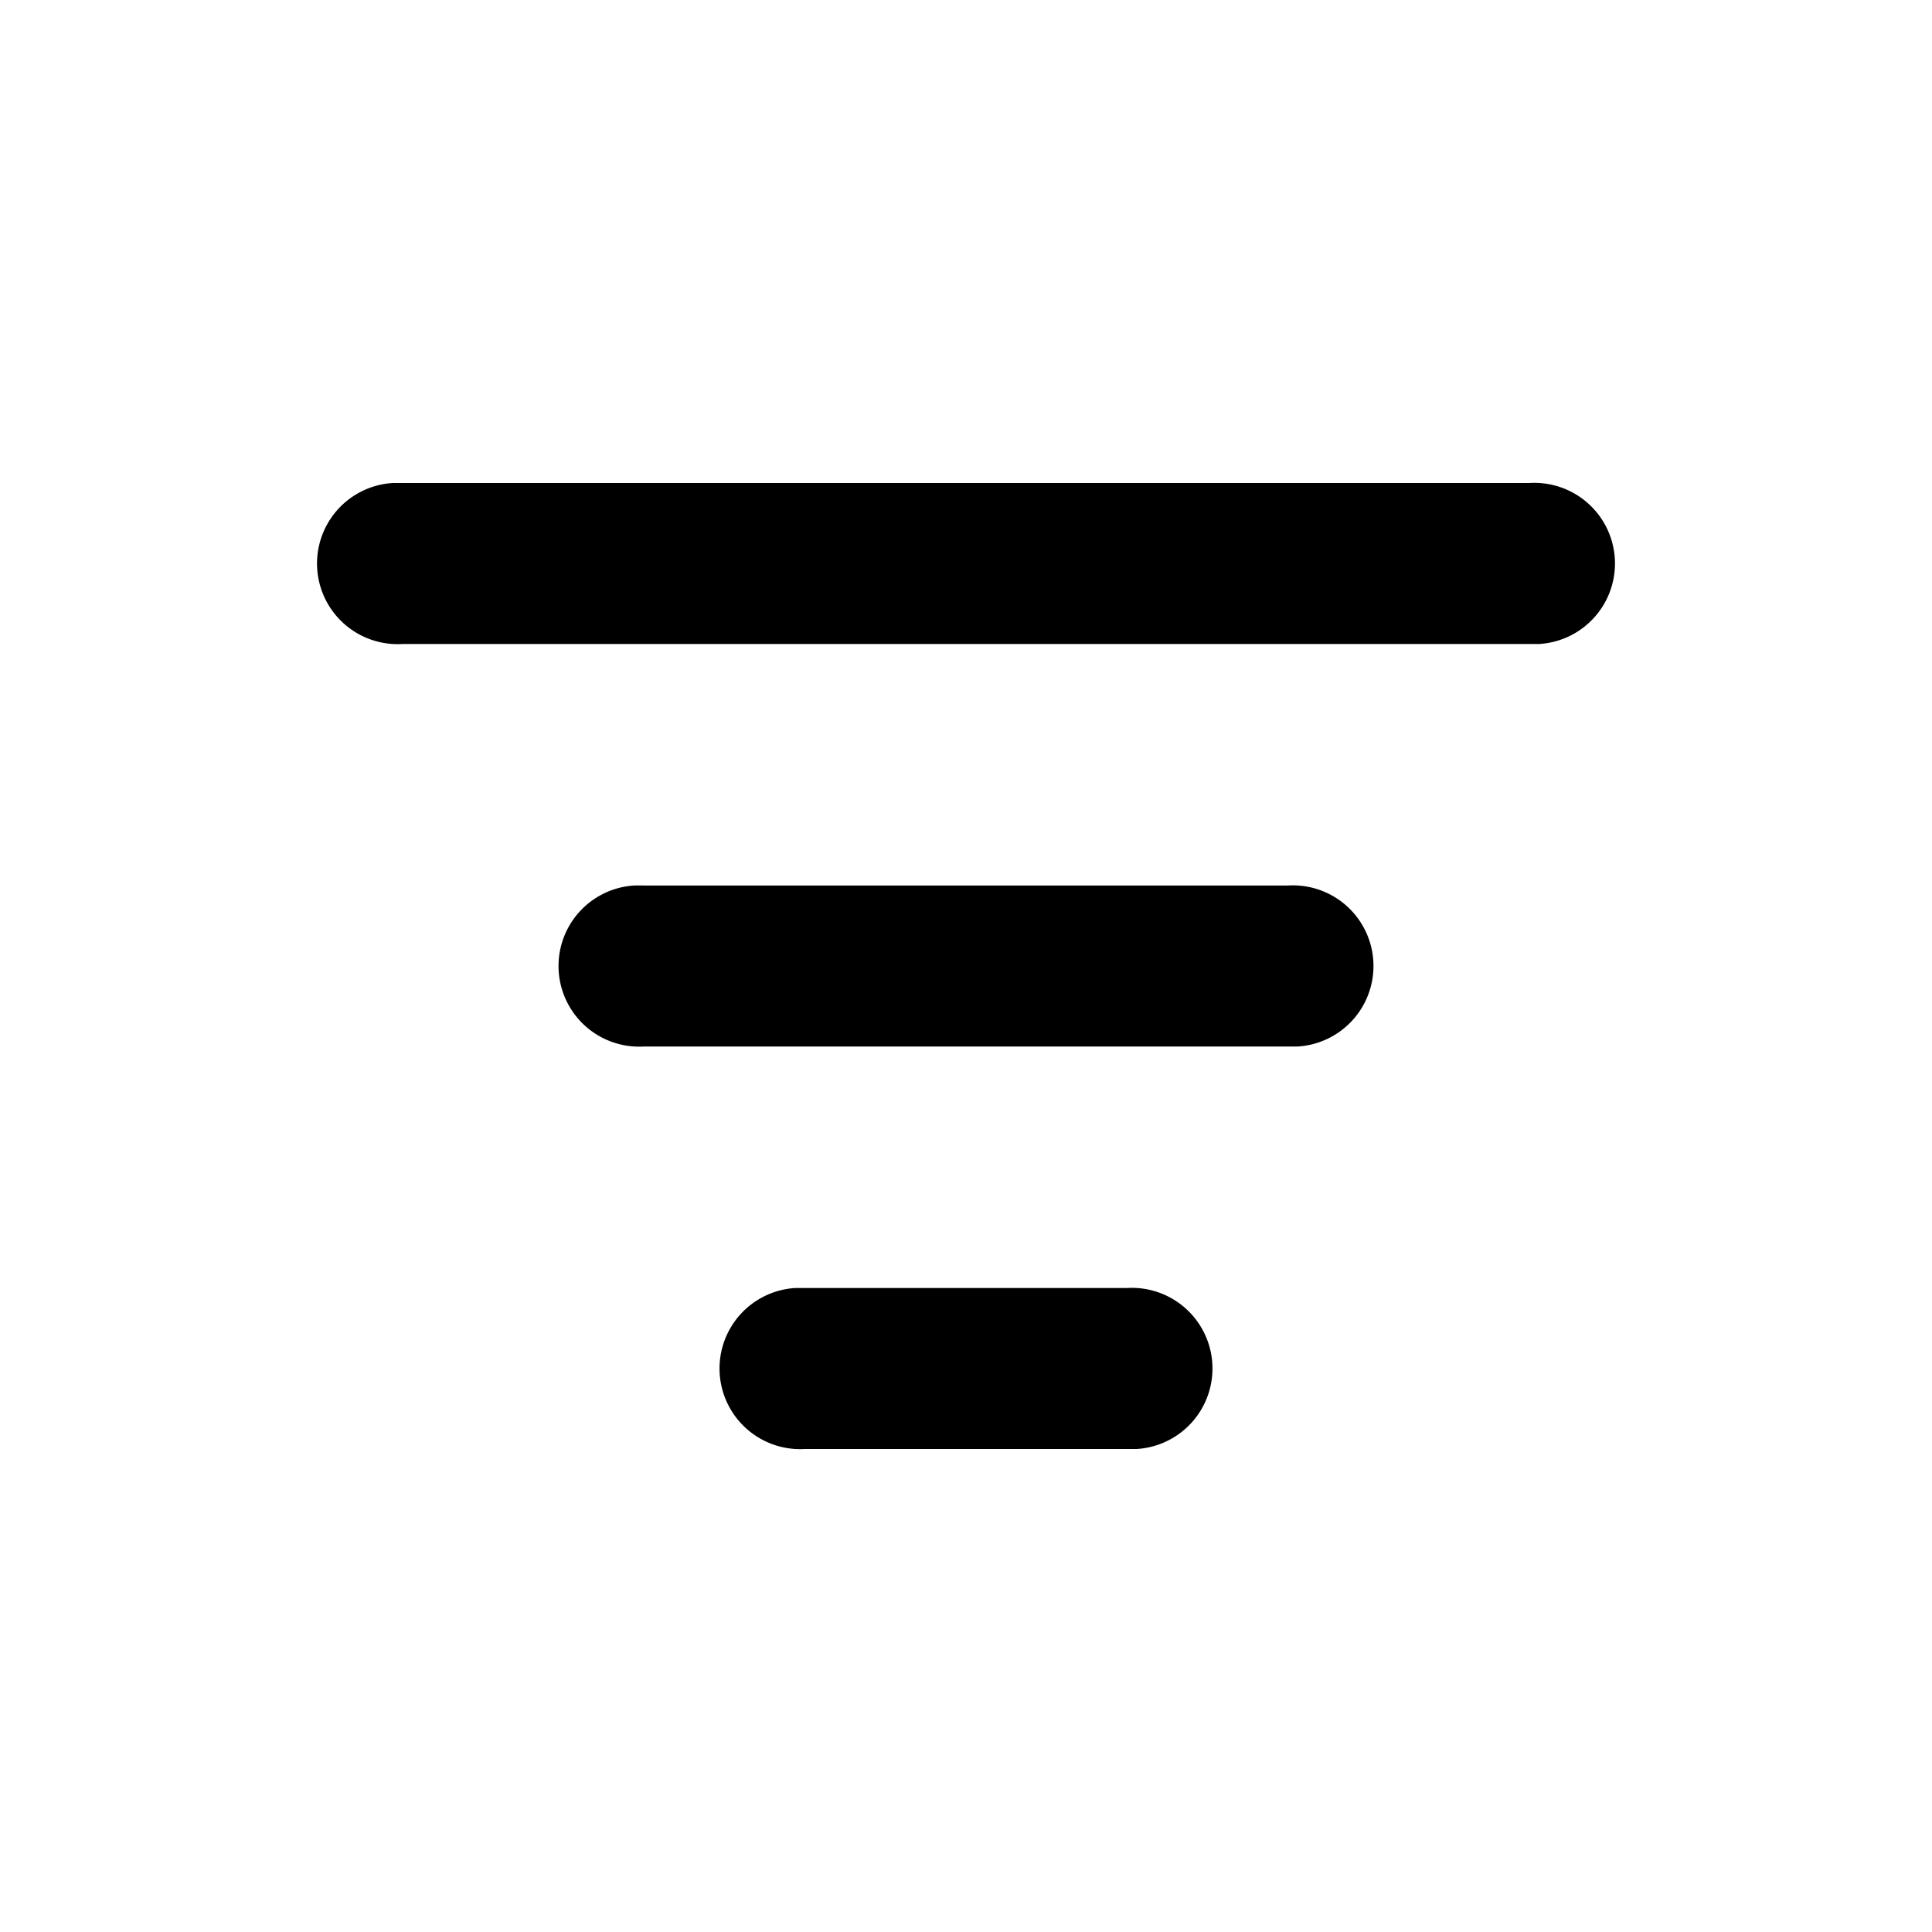 <svg width="24" height="24" viewBox="0 0 24 24" xmlns="http://www.w3.org/2000/svg"><path d="M10 16h4a1 1 0 0 1 .12 2H10a1 1 0 0 1-.12-2H14h-4Zm-2-5h8a1 1 0 0 1 .12 2H8a1 1 0 0 1-.12-2H16 8ZM5 6h14a1 1 0 0 1 .12 2H5a1 1 0 0 1-.12-2H19 5Z"/></svg>